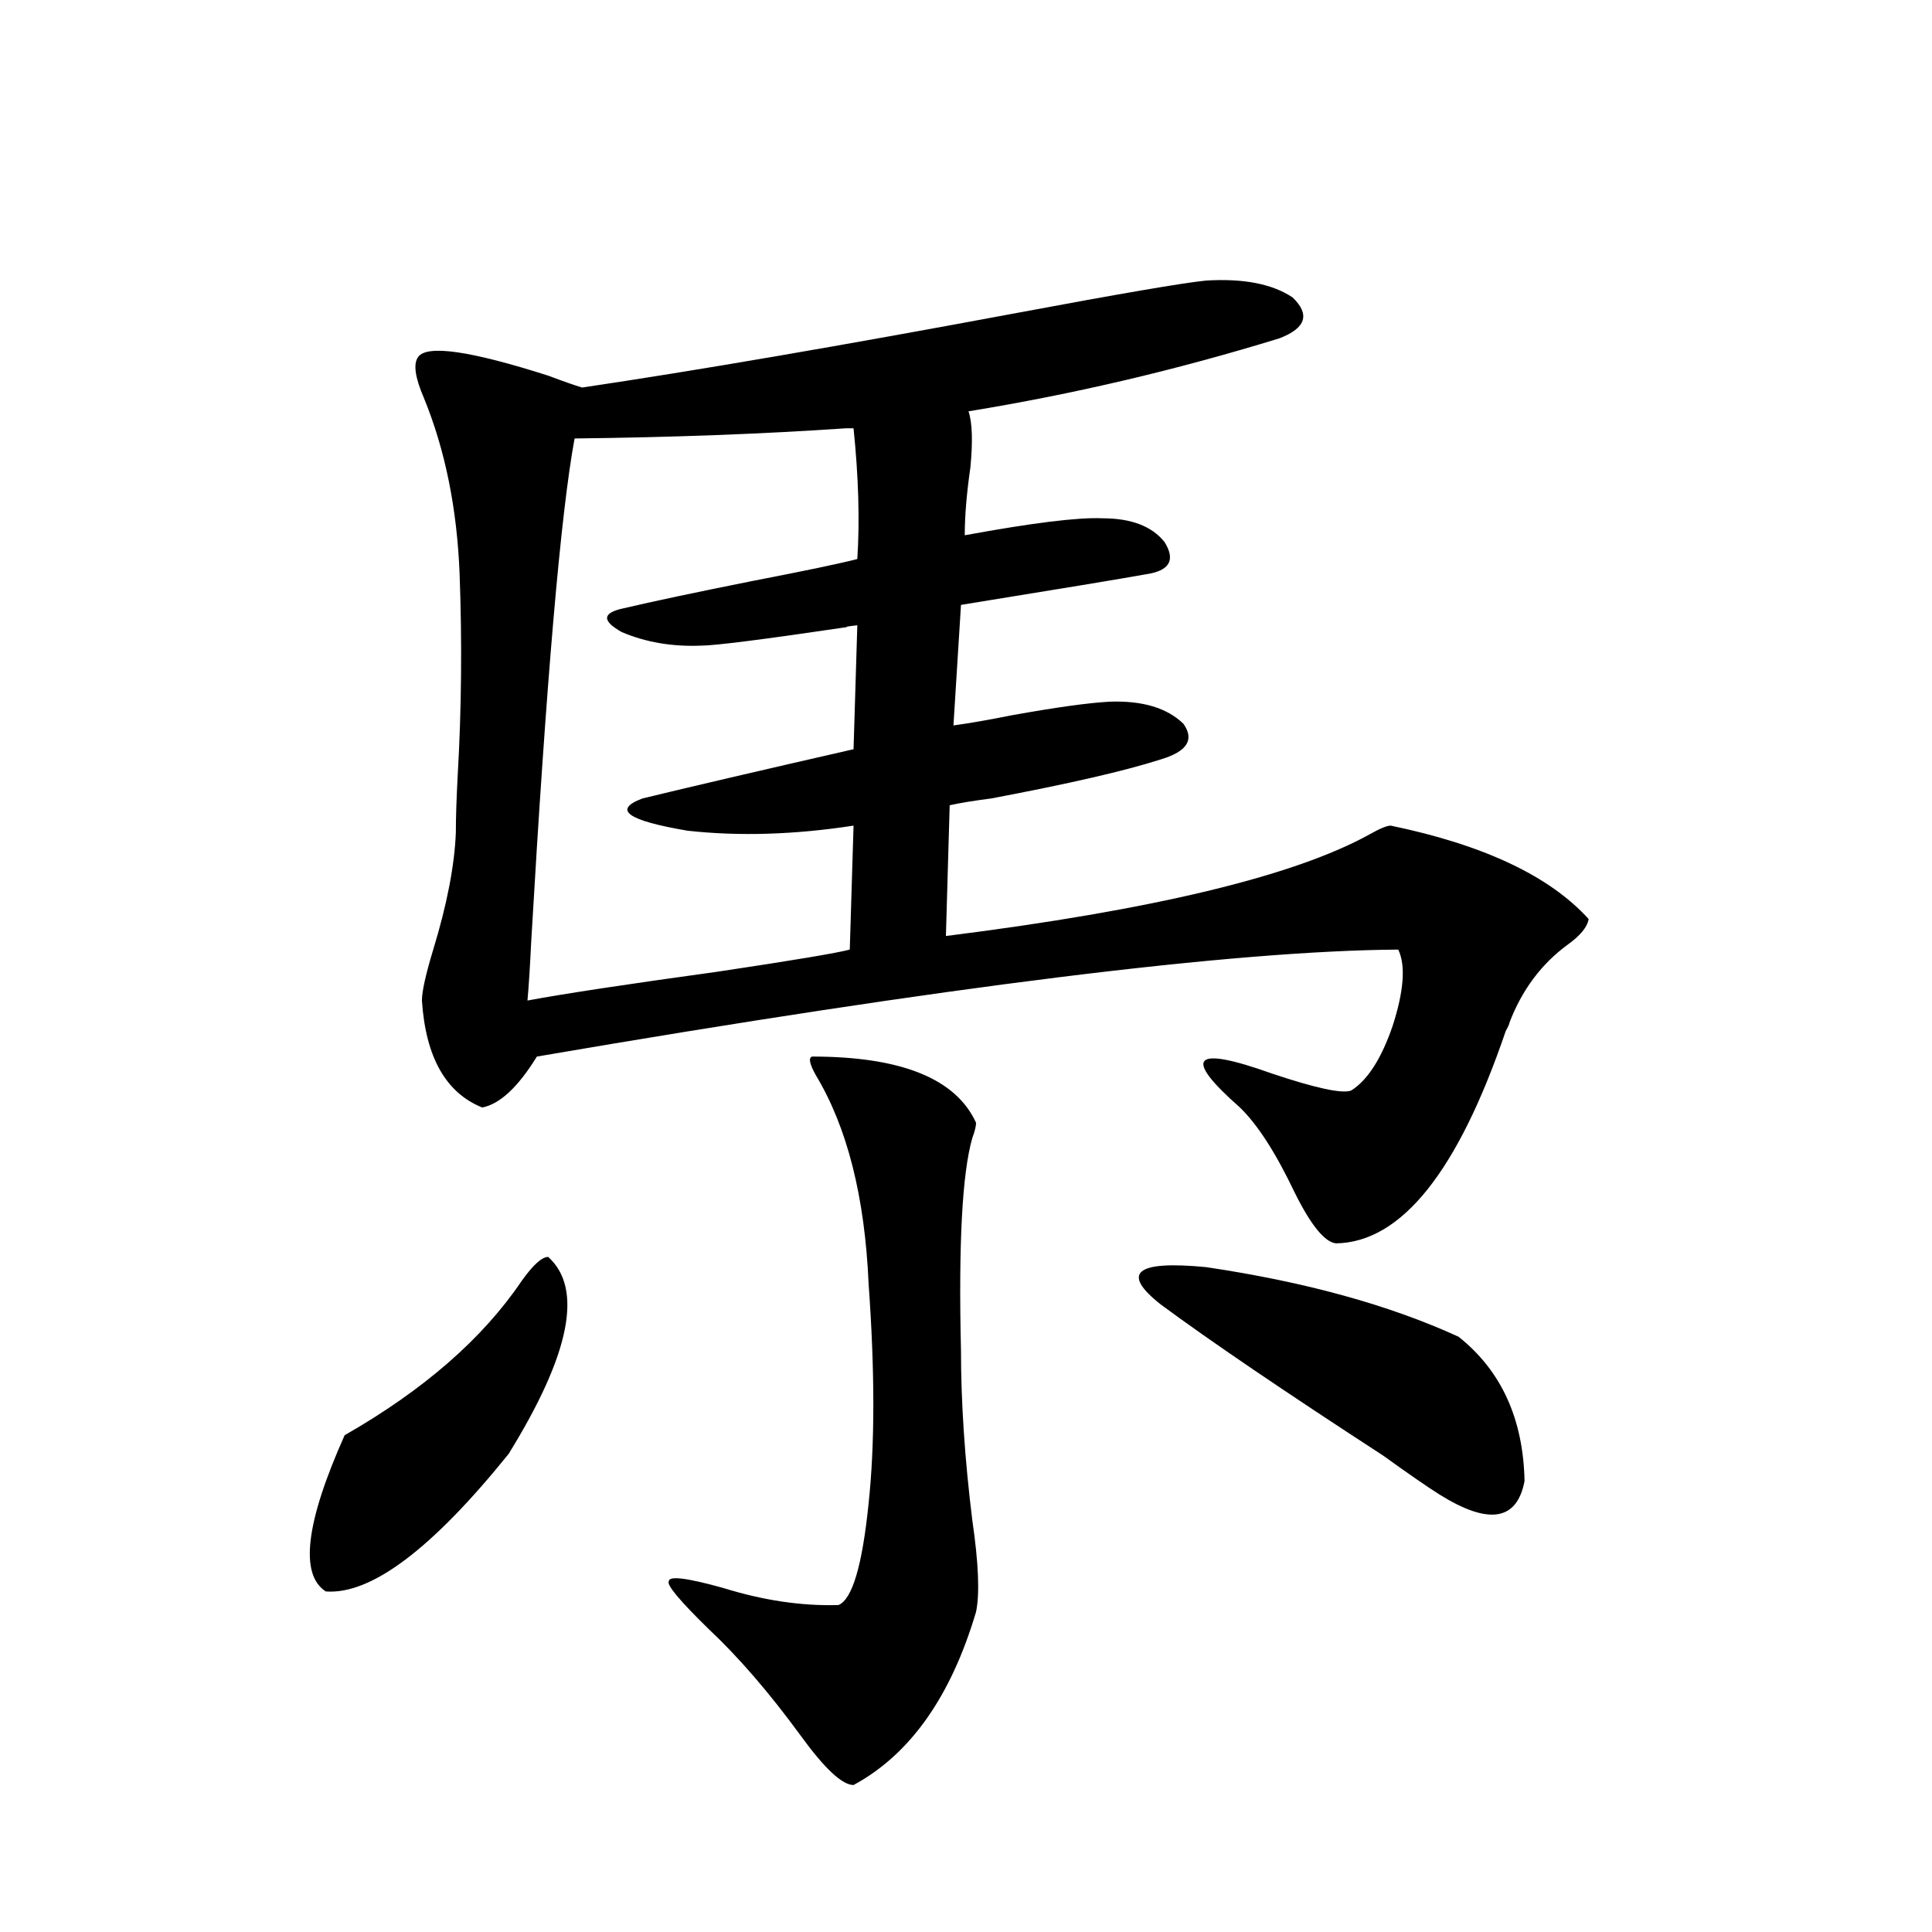 <?xml version="1.0" encoding="utf-8"?>
<!-- Generator: Adobe Illustrator 16.0.0, SVG Export Plug-In . SVG Version: 6.00 Build 0)  -->
<!DOCTYPE svg PUBLIC "-//W3C//DTD SVG 1.1//EN" "http://www.w3.org/Graphics/SVG/1.1/DTD/svg11.dtd">
<svg version="1.1" id="图层_1" xmlns="http://www.w3.org/2000/svg" xmlns:xlink="http://www.w3.org/1999/xlink" x="0px" y="0px"
	 width="1000px" height="1000px" viewBox="0 0 1000 1000" enable-background="new 0 0 1000 1000" xml:space="preserve">
<path d="M283.749,650.586c18.201,16.411,11.372,50.4-20.487,101.953c-39.679,49.219-71.218,72.949-94.632,71.191
	c-13.658-8.789-10.411-35.732,9.756-80.859c40.975-23.428,71.538-50.098,91.705-79.98
	C275.944,654.692,280.487,650.586,283.749,650.586z M624.229,145.215c19.512-1.167,34.466,1.758,44.877,8.789
	c9.101,8.789,6.829,15.82-6.829,21.094c-53.337,16.411-106.994,29.004-160.972,37.793c1.951,5.864,2.271,15.532,0.976,29.004
	c-1.951,13.486-2.927,25.2-2.927,35.156c35.121-6.44,58.855-9.365,71.218-8.789c14.954,0,25.686,4.106,32.194,12.305
	c5.854,9.38,2.592,14.941-9.756,16.699c-13.018,2.349-44.877,7.622-95.607,15.82l-3.902,62.402
	c8.445-1.167,18.536-2.925,30.243-5.273c22.759-4.092,39.664-6.44,50.73-7.031c16.905-0.576,29.588,3.228,38.048,11.426
	c5.854,8.213,1.951,14.365-11.707,18.457c-18.216,5.864-47.483,12.607-87.803,20.215c-9.115,1.182-16.265,2.349-21.463,3.516
	l-1.951,67.676c107.314-13.472,180.483-31.05,219.507-52.734c5.198-2.925,8.78-4.395,10.731-4.395
	c48.124,9.971,82.27,26.079,102.437,48.34c-0.655,4.106-4.237,8.501-10.731,13.184c-13.658,9.971-23.749,23.442-30.243,40.43
	c0,0.591-0.655,2.061-1.951,4.395c-24.725,72.661-53.992,109.287-87.803,109.863c-5.854-0.576-13.018-9.365-21.463-26.367
	c-9.756-20.503-19.191-35.156-28.292-43.945c-29.923-26.367-24.39-32.217,16.585-17.578c22.759,7.622,36.417,10.547,40.975,8.789
	c8.445-5.273,15.609-16.396,21.463-33.398c5.854-18.154,6.829-31.338,2.927-39.551c-85.211,0.591-233.82,19.048-445.843,55.371
	c-9.756,15.82-19.191,24.609-28.292,26.367c-18.871-7.607-29.268-26.064-31.219-55.371c0-4.683,1.951-13.472,5.854-26.367
	c7.149-23.428,11.052-43.643,11.707-60.645c0-7.607,0.32-17.578,0.976-29.883c1.951-33.975,2.271-68.555,0.976-103.711
	c-1.311-33.975-7.484-64.448-18.536-91.406c-4.558-10.547-5.533-17.578-2.927-21.094c4.543-6.44,26.981-3.213,67.315,9.668
	c7.805,2.939,13.658,4.985,17.561,6.152c59.176-8.789,134.296-21.67,225.36-38.672C579.992,151.958,612.521,146.396,624.229,145.215
	z M443.745,289.355c1.296-19.912,0.641-42.476-1.951-67.676h-3.902c-42.926,2.939-89.754,4.697-140.484,5.273
	c-7.164,38.672-14.634,125.396-22.438,260.156c-0.655,13.486-1.311,23.73-1.951,30.762c18.856-3.516,51.706-8.486,98.534-14.941
	c39.023-5.85,61.782-9.668,68.291-11.426l1.951-64.16c-30.578,4.697-59.19,5.576-85.852,2.637
	c-31.219-5.273-39.023-10.835-23.414-16.699c24.055-5.85,60.486-14.351,109.266-25.488l1.951-64.16
	c-5.213,0.591-6.829,0.879-4.878,0.879c-43.581,6.455-68.946,9.668-76.096,9.668c-14.969,0.591-28.627-1.758-40.975-7.031
	c-10.411-5.85-10.091-9.956,0.976-12.305c14.954-3.516,37.072-8.198,66.34-14.063C416.429,295.508,434.63,291.704,443.745,289.355z
	 M420.331,546.875c46.173,0,74.465,11.426,84.876,34.277c0,1.758-0.655,4.395-1.951,7.91c-5.213,18.169-7.164,54.795-5.854,109.863
	c0,26.958,1.951,56.25,5.854,87.891c3.247,22.275,3.902,38.096,1.951,47.461c-13.018,43.945-34.146,73.828-63.413,89.648
	c-5.854,0-14.969-8.5-27.316-25.488c-16.265-22.274-32.194-40.731-47.804-55.371c-14.969-14.639-21.798-22.852-20.487-24.609
	c0-2.925,9.421-1.758,28.292,3.516c20.808,6.455,40.64,9.366,59.511,8.789c7.149-2.925,12.348-20.503,15.609-52.734
	c3.247-30.459,3.247-68.252,0-113.379c-1.951-45.112-11.066-81.147-27.316-108.105C419.021,550.693,418.38,547.466,420.331,546.875z
	 M754.957,691.895c22.104,17.578,33.49,42.49,34.146,74.707c-3.902,20.518-18.536,22.852-43.901,7.031
	c-6.509-4.092-16.265-10.835-29.268-20.215c-51.386-33.398-89.754-59.463-115.119-78.223
	c-20.822-16.396-13.018-22.852,23.414-19.336C675.6,663.481,719.181,675.498,754.957,691.895z"/>
</svg>
